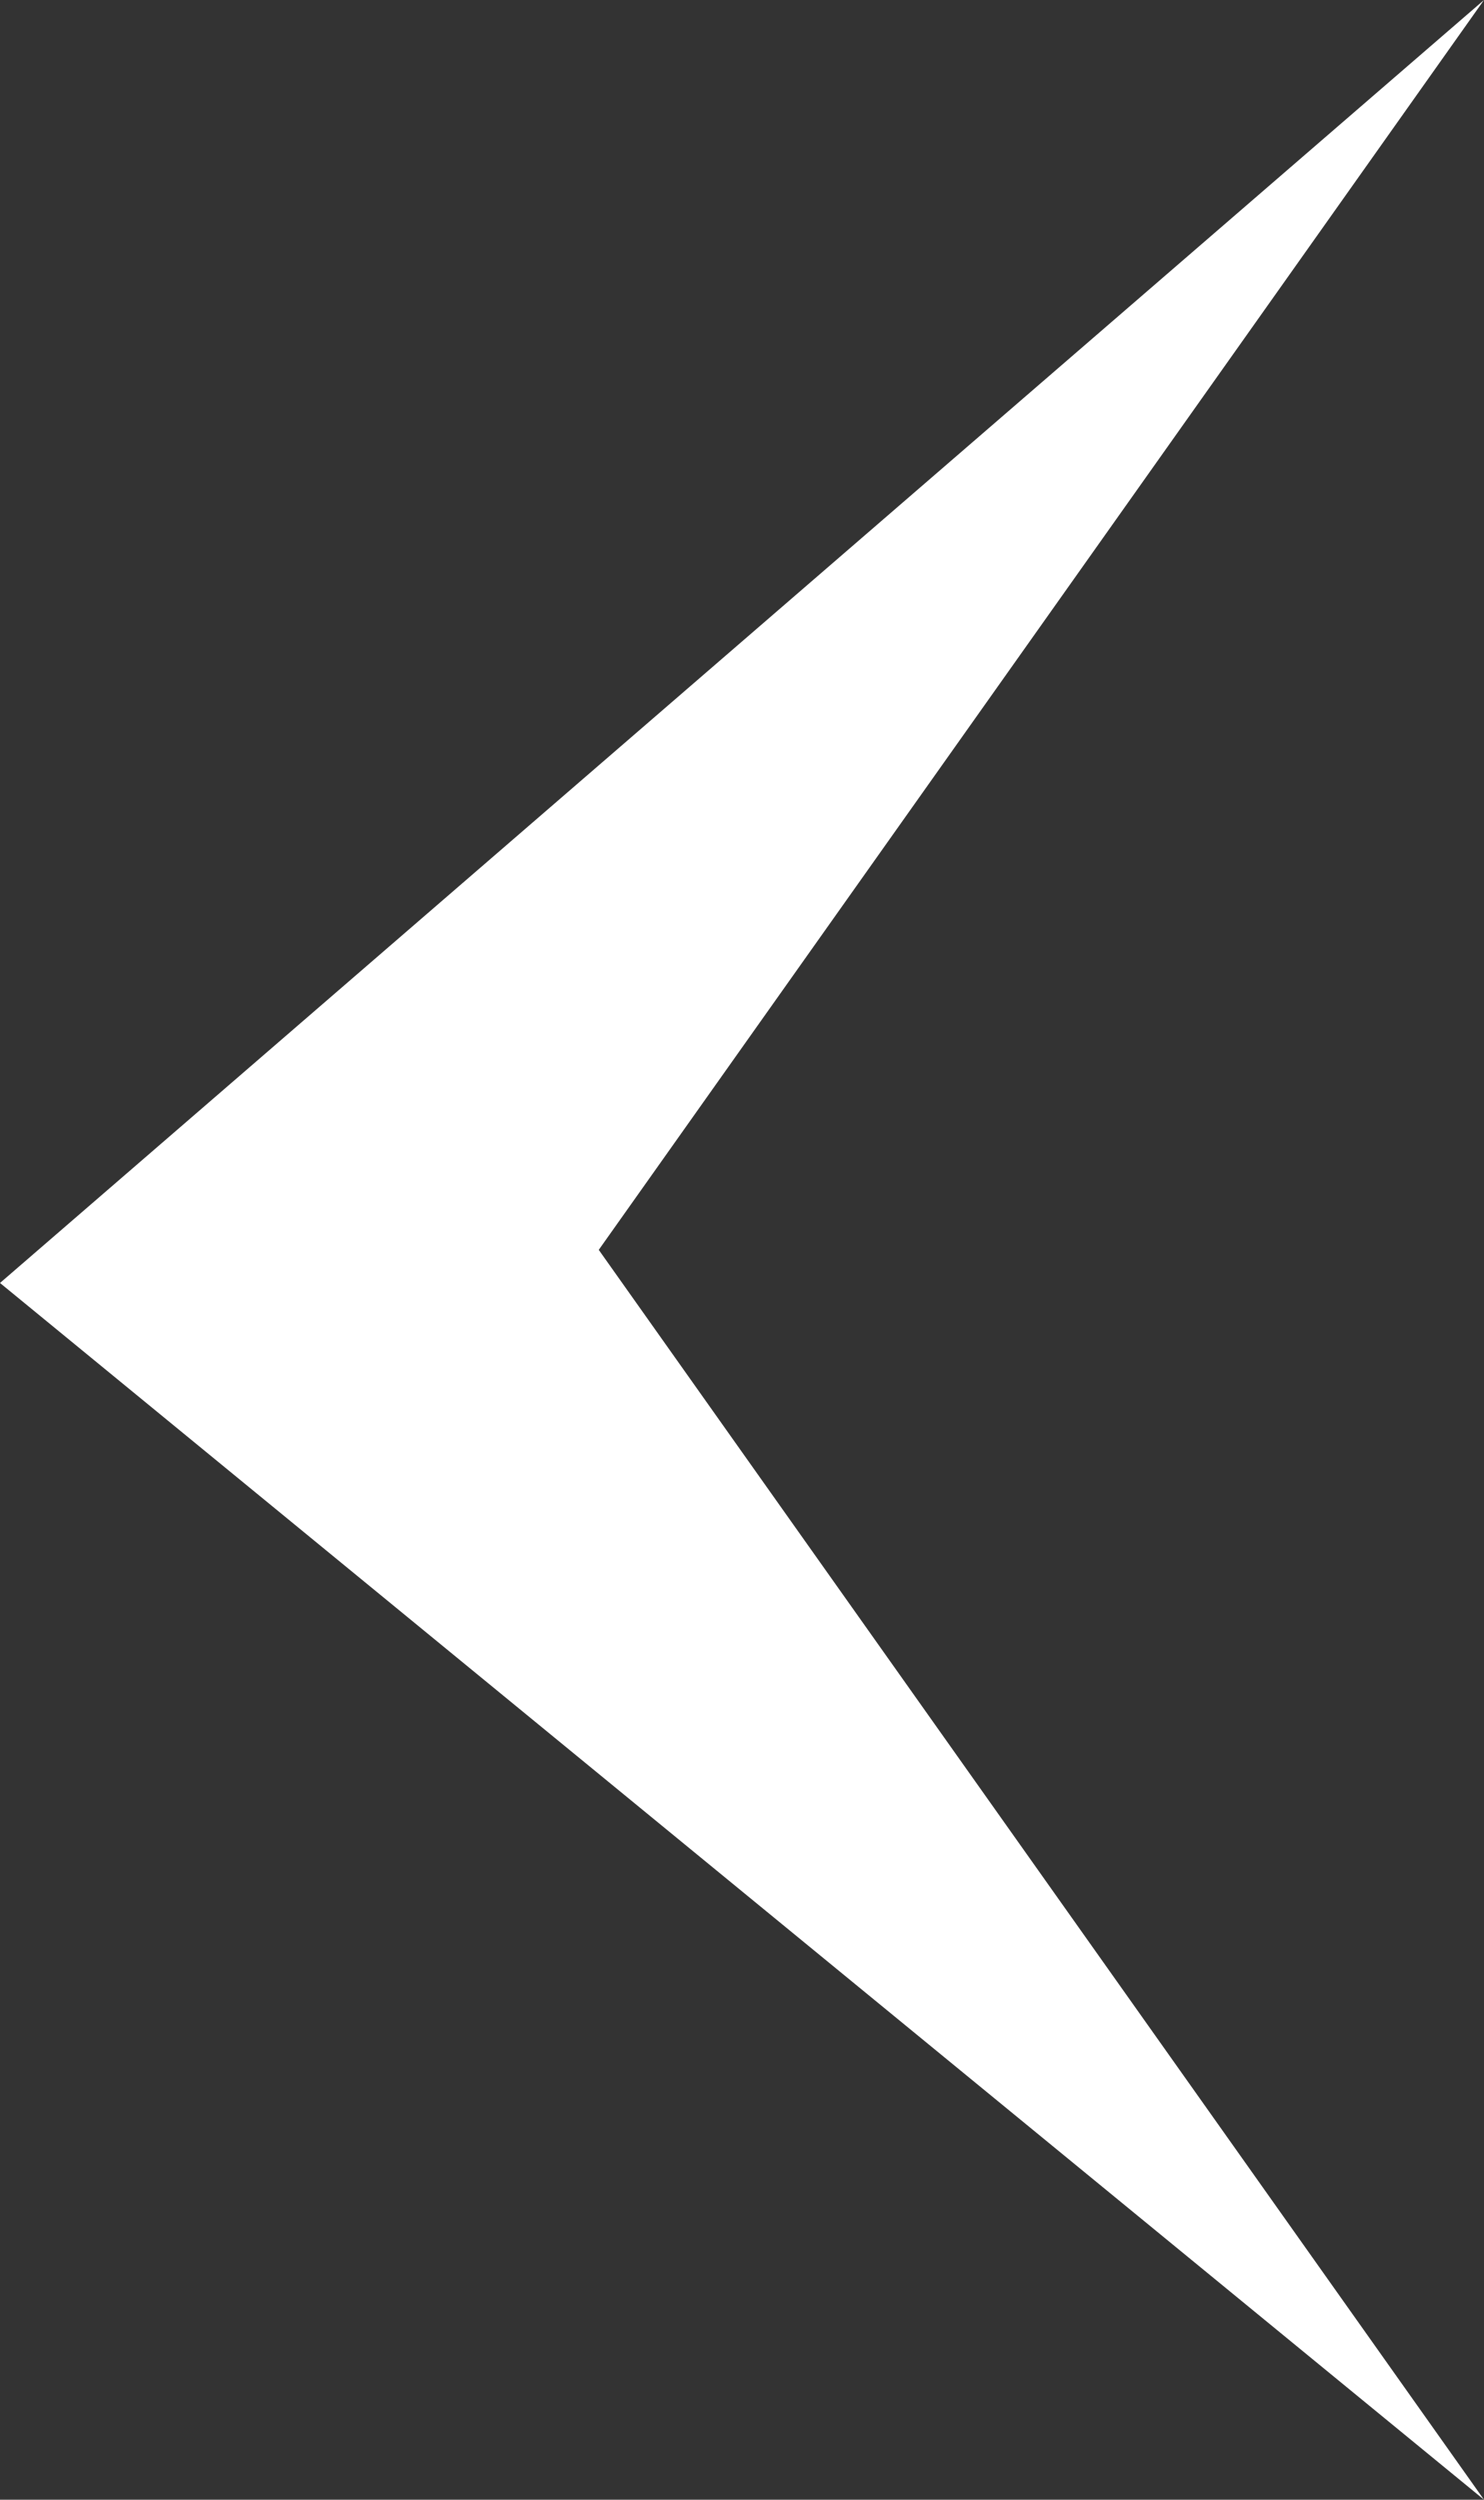 <svg viewBox="0 0 19 32" fill="none" xmlns="http://www.w3.org/2000/svg">
<rect x="0" y="0" width="19" height="32" fill="#333333" stroke="none"/>
<path d="M19 0L0 16.424L19 32L7.666 16L19 0Z" fill="white"/>
</svg>
